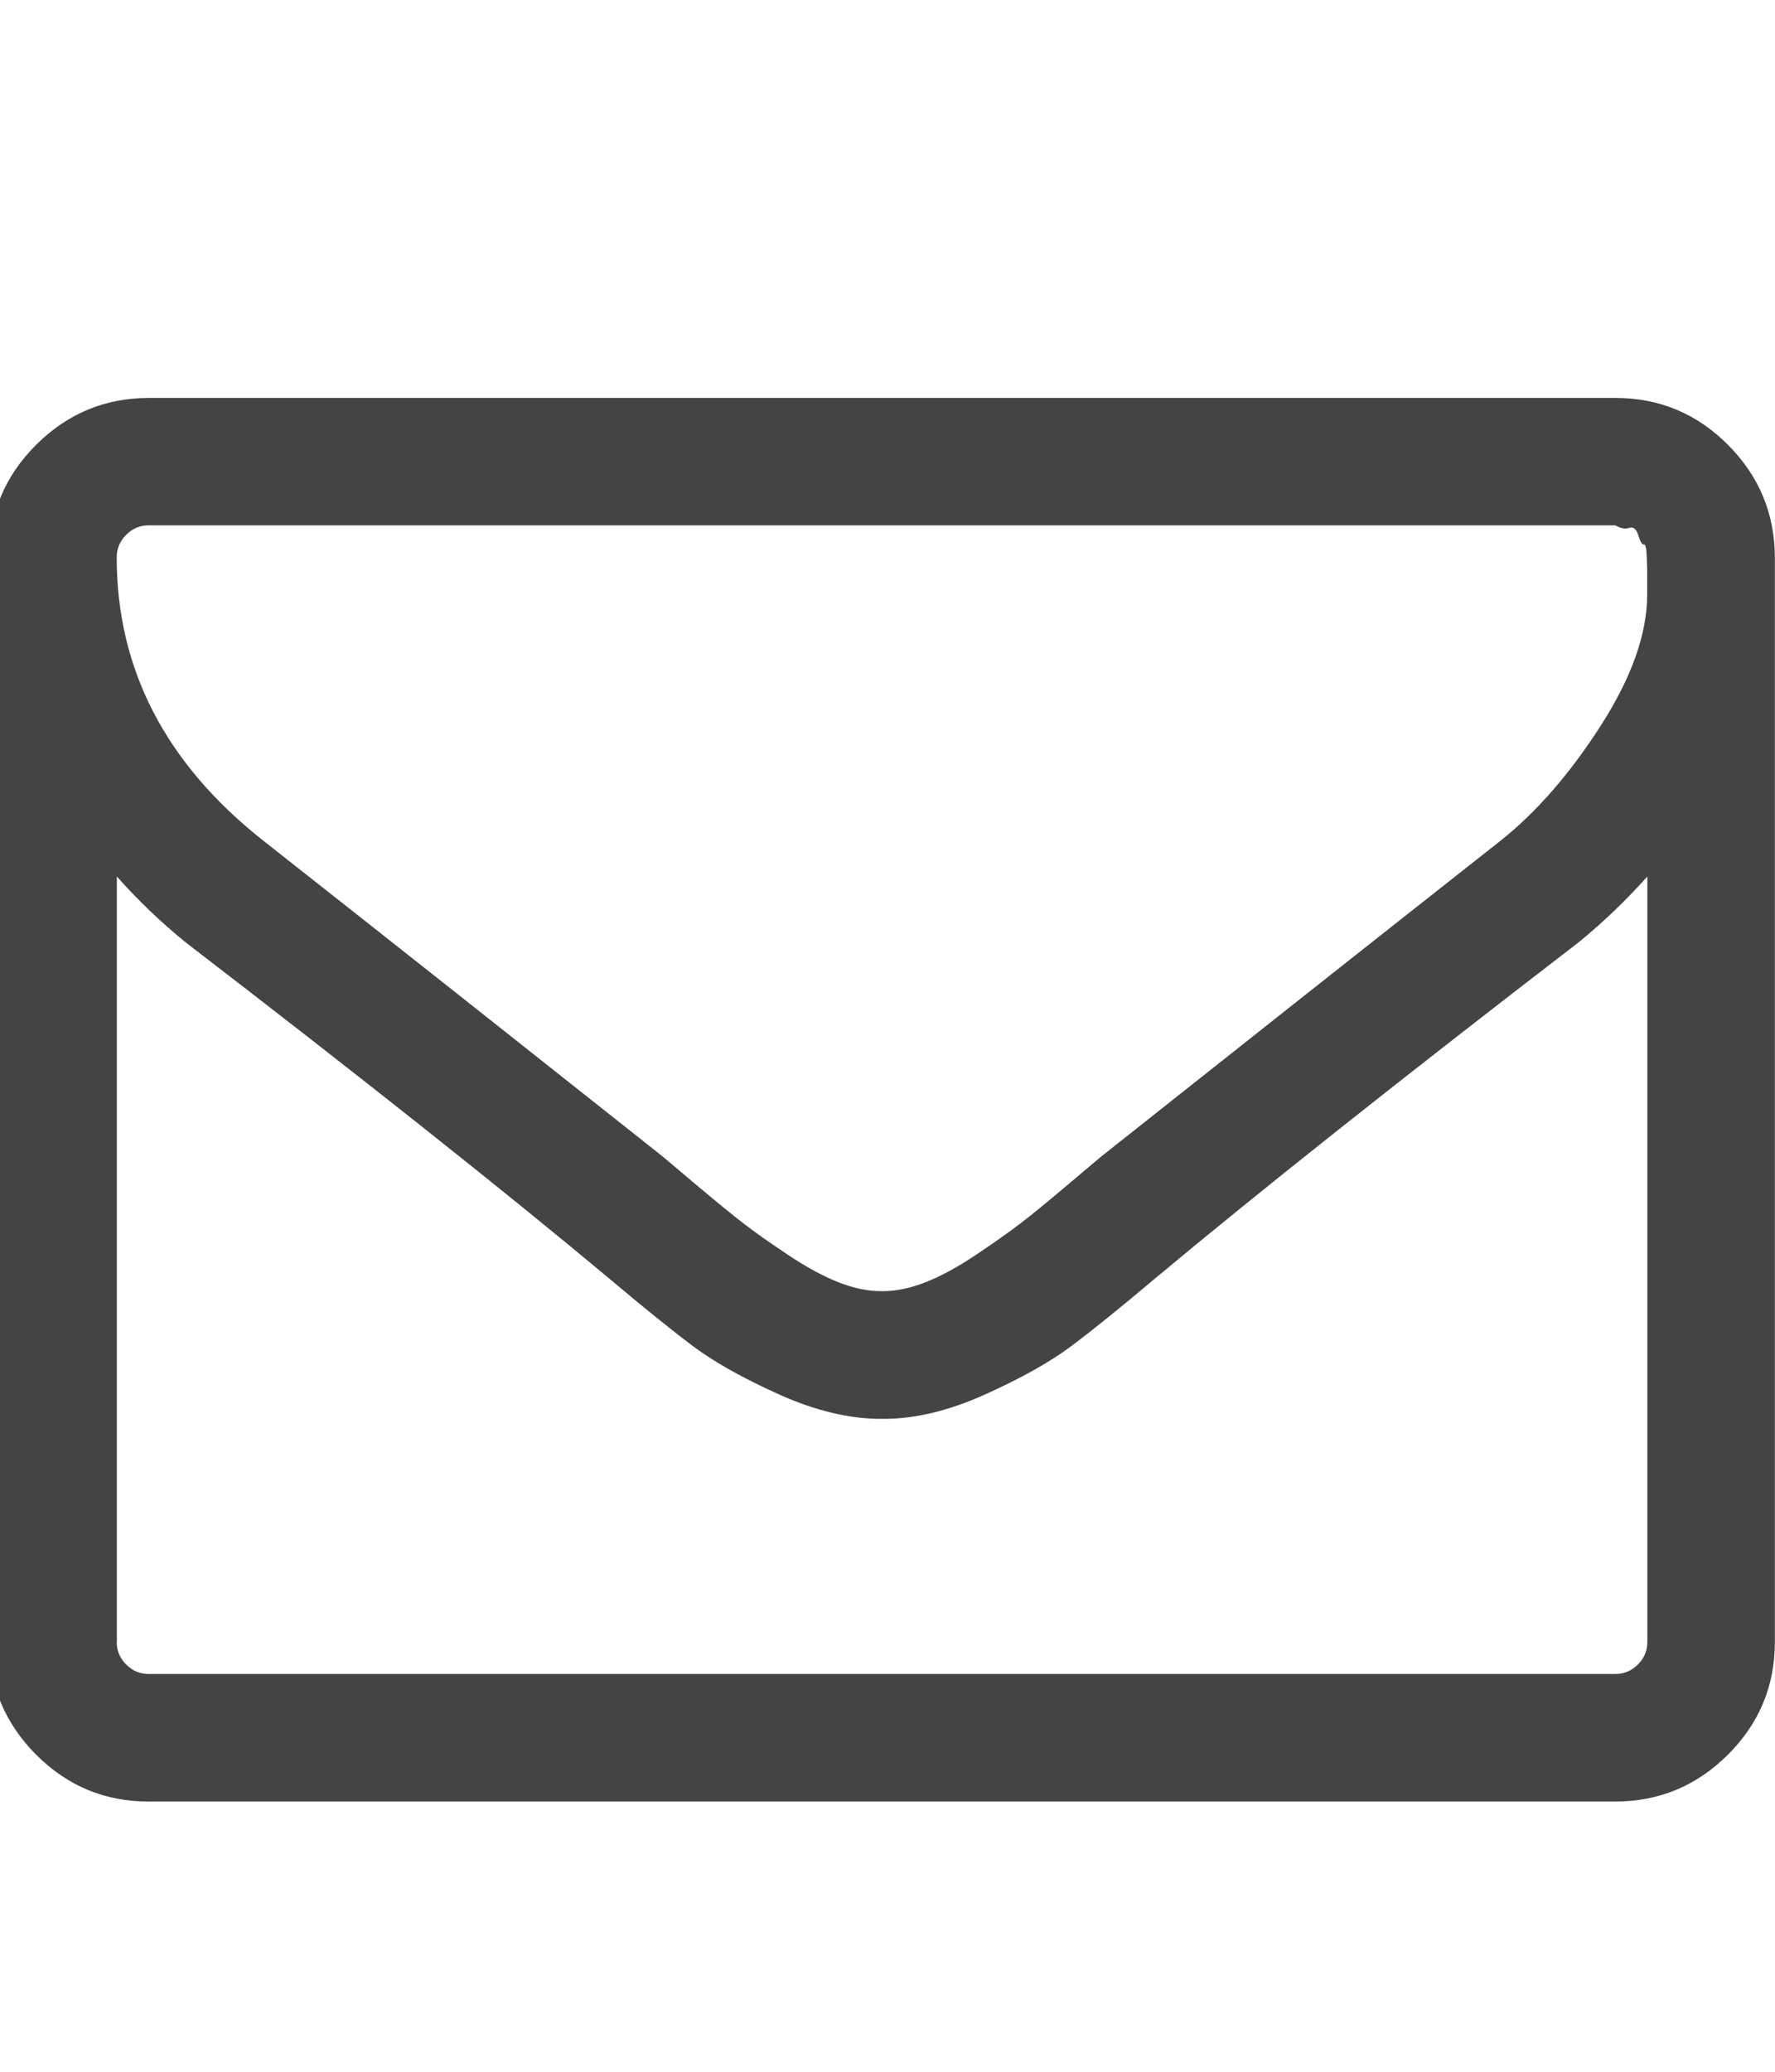 <?xml version="1.0" encoding="utf-8"?>
<!-- Generated by IcoMoon.io -->
<!DOCTYPE svg PUBLIC "-//W3C//DTD SVG 1.1//EN" "http://www.w3.org/Graphics/SVG/1.1/DTD/svg11.dtd">
<svg version="1.1" xmlns="http://www.w3.org/2000/svg" xmlns:xlink="http://www.w3.org/1999/xlink" width="12" height="14" viewBox="0 0 12 14">
<g id="icomoon-ignore">
</g>
<path d="M-0.073 11.096v-7.329q0-0.445 0.317-0.761t0.761-0.317h9.916q0.445 0 0.761 0.317t0.317 0.761v7.329q0 0.445-0.317 0.761t-0.761 0.317h-9.916q-0.445 0-0.761-0.317t-0.317-0.761zM0.789 11.096q0 0.088 0.064 0.152t0.152 0.064h9.916q0.088 0 0.152-0.064t0.064-0.152v-5.173q-0.216 0.242-0.465 0.445-1.805 1.388-2.87 2.277-0.344 0.29-0.559 0.451t-0.583 0.327-0.69 0.165h-0.013q-0.323 0-0.69-0.165t-0.583-0.327-0.559-0.451q-1.064-0.889-2.87-2.277-0.249-0.202-0.465-0.445v5.173zM0.789 3.767q0 1.132 0.99 1.913 1.3 1.024 2.701 2.135 0.040 0.034 0.236 0.199t0.31 0.253 0.3 0.212 0.34 0.185 0.29 0.061h0.013q0.135 0 0.29-0.061t0.34-0.185 0.3-0.212 0.31-0.253 0.236-0.199q1.401-1.111 2.701-2.135 0.364-0.29 0.677-0.778t0.313-0.886v-0.165t-0.003-0.088-0.020-0.084-0.037-0.061-0.061-0.051-0.094-0.017h-9.916q-0.088 0-0.152 0.064t-0.064 0.152z" fill="#444444"></path>
</svg>
